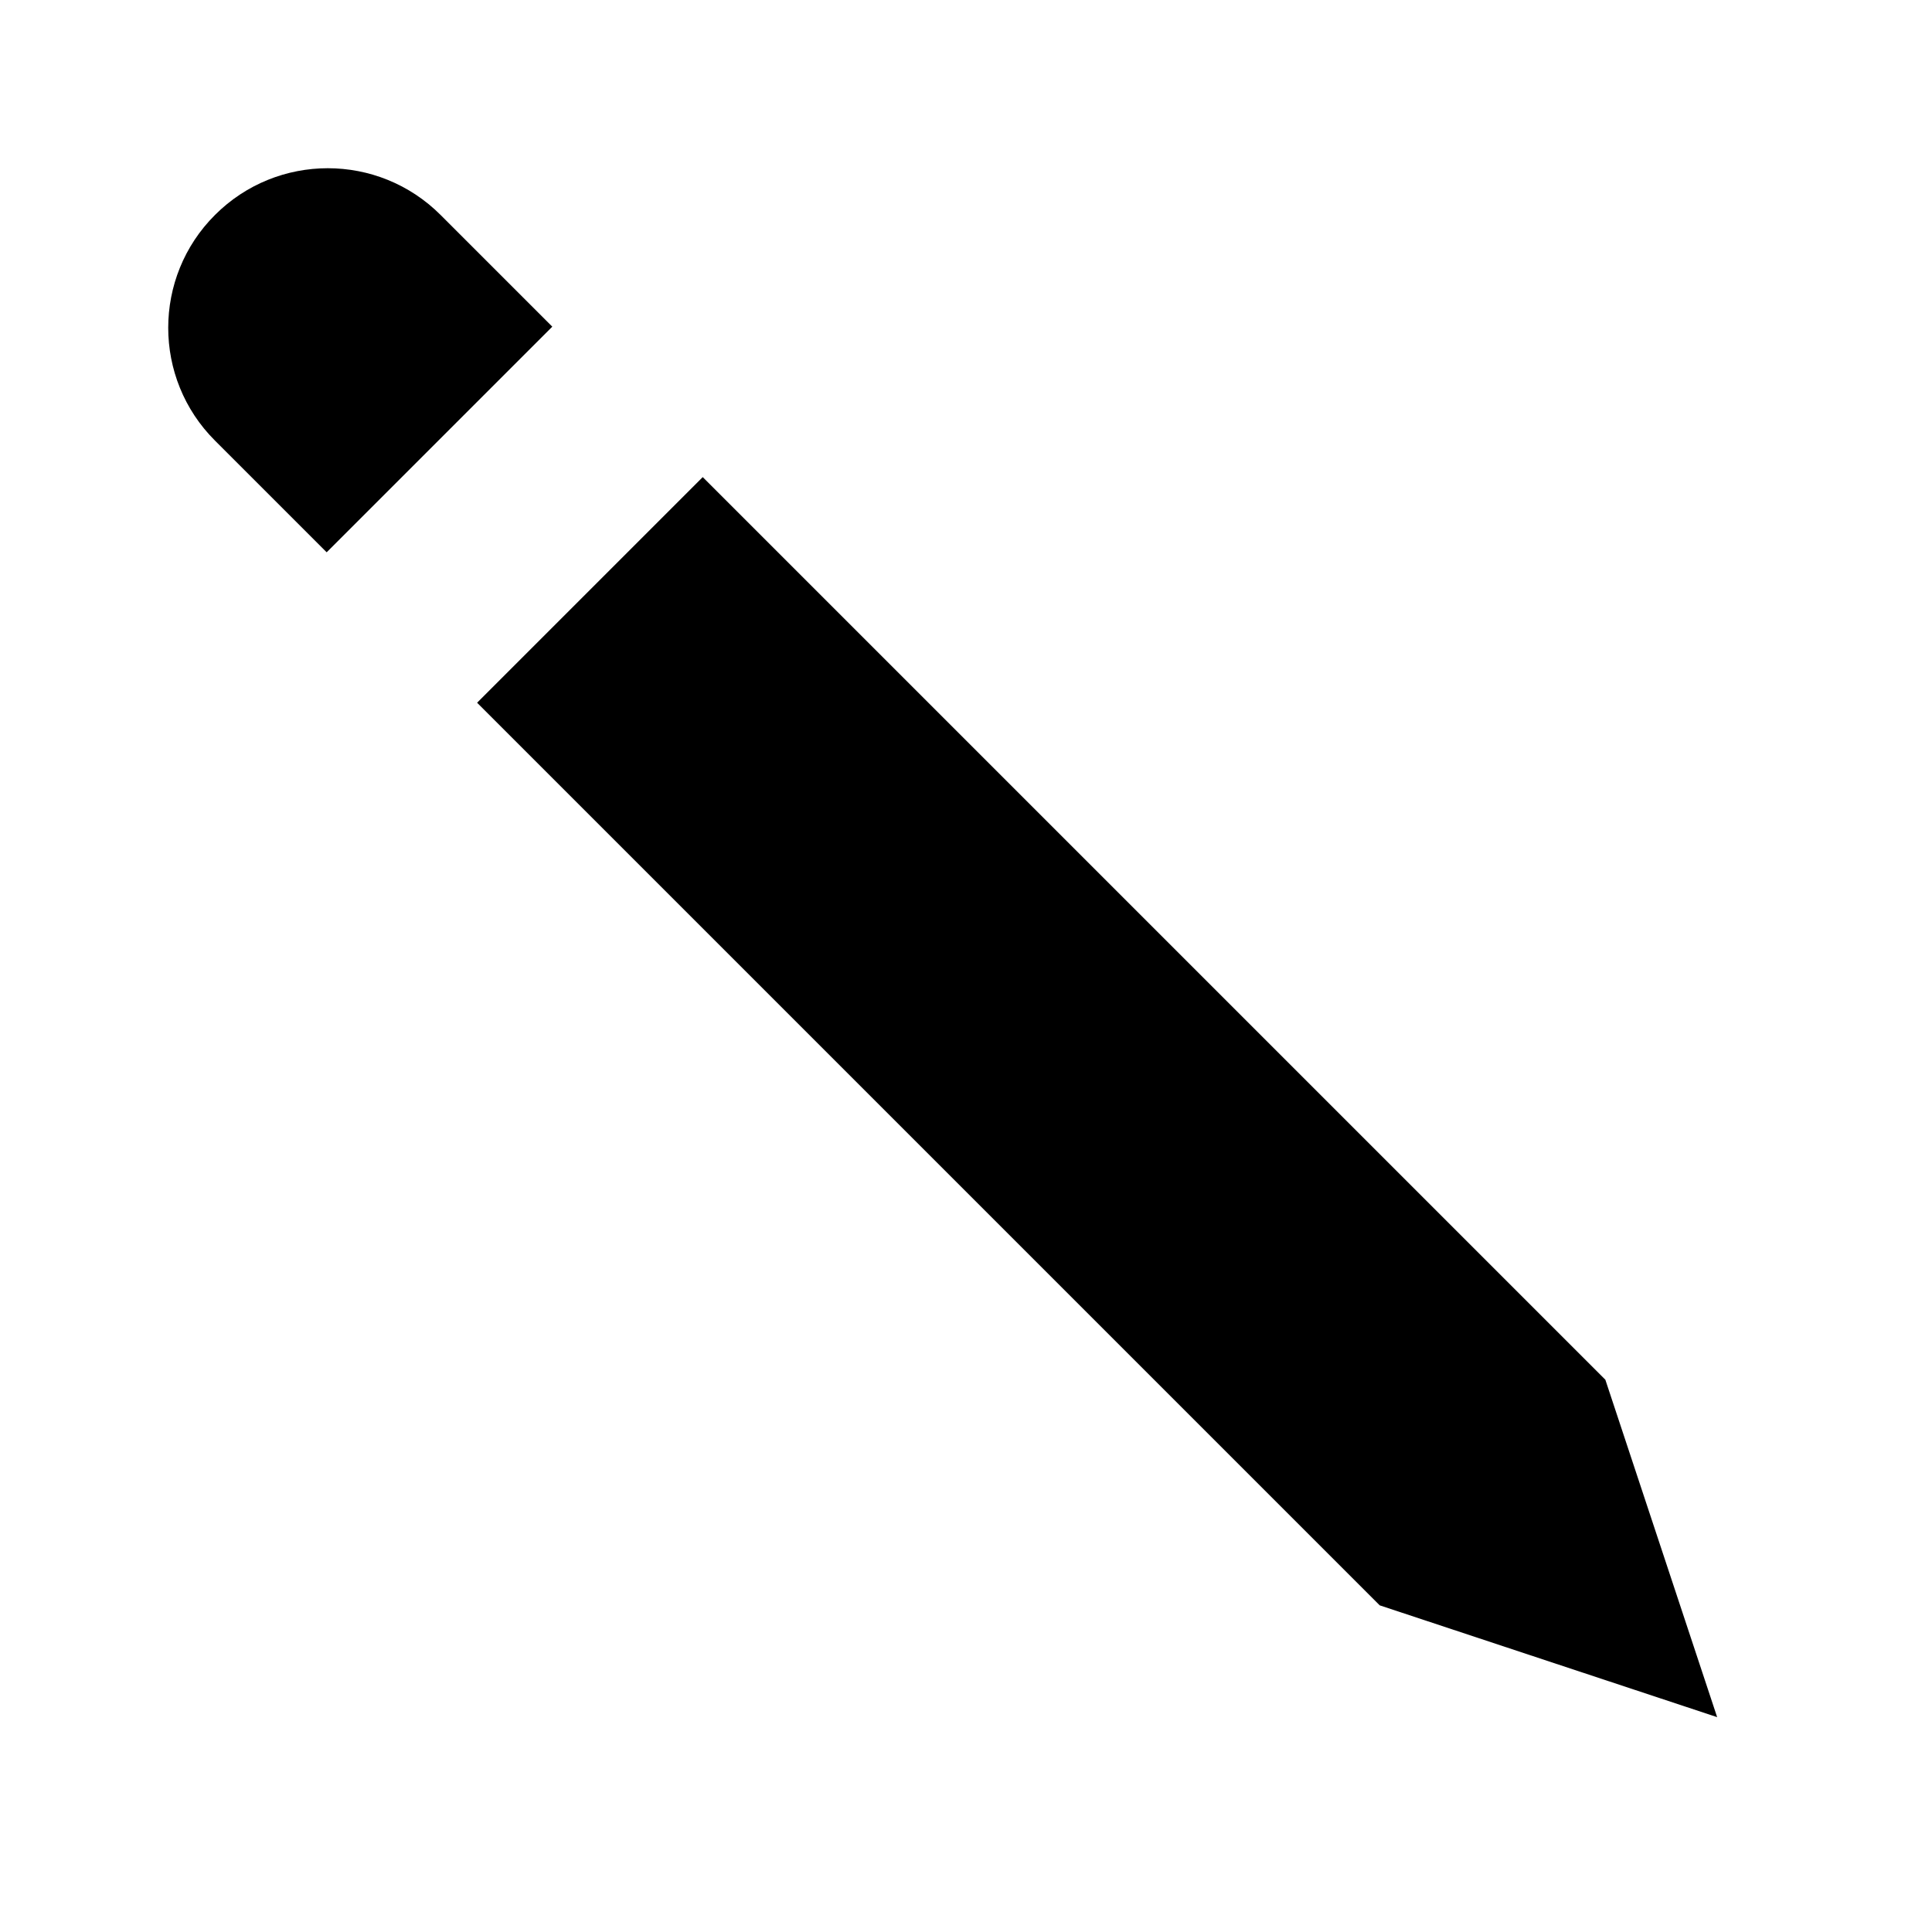 <svg version="1.1" xmlns="http://www.w3.org/2000/svg" xmlns:xlink="http://www.w3.org/1999/xlink" viewBox="0 0 512 512">

<path d="M455.062 455.062l-29.628-89.422-239.204-239.204-59.794 59.794 239.204 239.204zM86.57 146.364l59.794-59.794-29.6-29.6c-16.519-16.519-43.275-16.519-59.794 0-16.519 16.491-16.519 43.304 0 59.794l29.6 29.6z"></path>
</svg>
